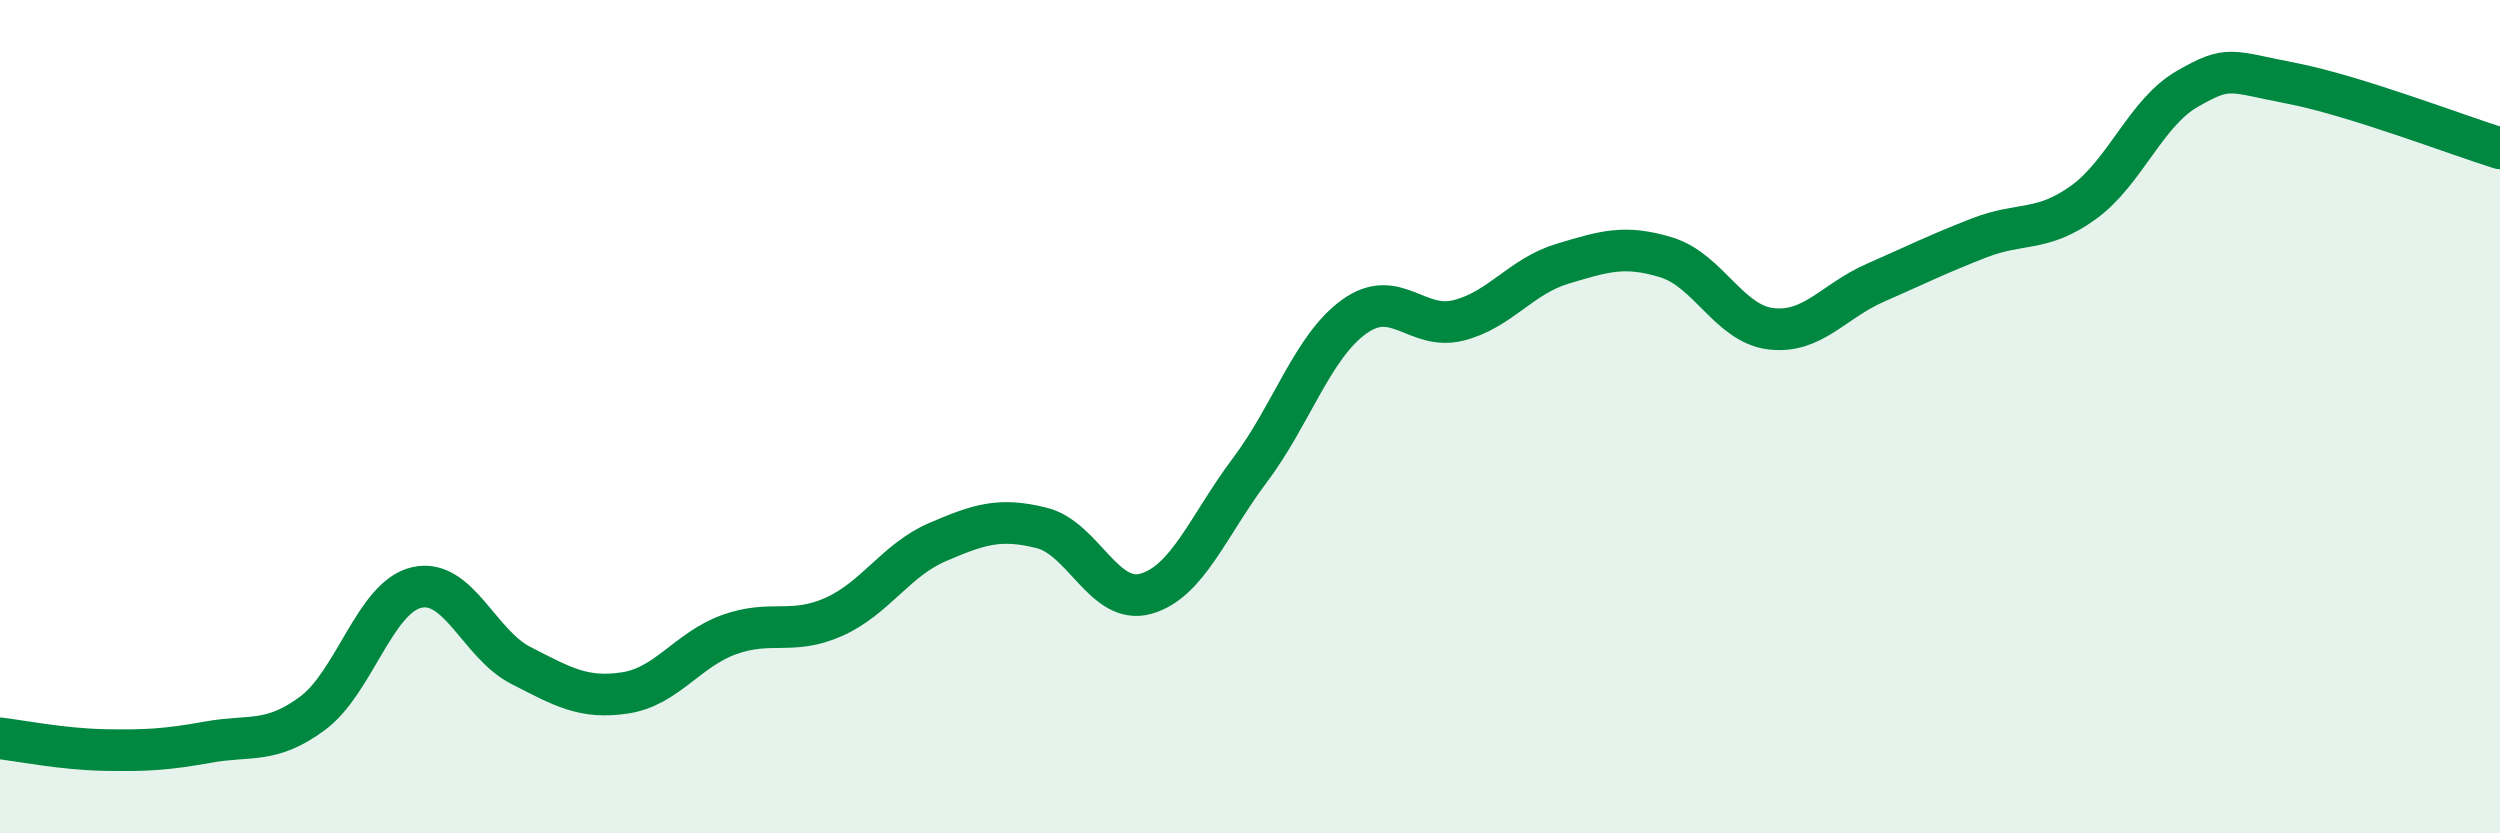 
    <svg width="60" height="20" viewBox="0 0 60 20" xmlns="http://www.w3.org/2000/svg">
      <path
        d="M 0,17.72 C 0.5,17.78 1.5,17.98 2.5,18 C 3.5,18.02 4,17.99 5,17.81 C 6,17.63 6.5,17.86 7.5,17.12 C 8.5,16.38 9,14.33 10,14.1 C 11,13.87 11.5,15.46 12.5,15.97 C 13.5,16.48 14,16.78 15,16.63 C 16,16.48 16.5,15.59 17.5,15.23 C 18.5,14.87 19,15.25 20,14.81 C 21,14.37 21.5,13.44 22.5,13.01 C 23.5,12.58 24,12.42 25,12.67 C 26,12.92 26.5,14.53 27.5,14.25 C 28.5,13.97 29,12.61 30,11.28 C 31,9.95 31.5,8.32 32.5,7.6 C 33.5,6.88 34,7.94 35,7.69 C 36,7.44 36.5,6.63 37.5,6.33 C 38.5,6.03 39,5.87 40,6.18 C 41,6.49 41.5,7.77 42.5,7.89 C 43.5,8.01 44,7.23 45,6.79 C 46,6.35 46.5,6.1 47.5,5.71 C 48.5,5.32 49,5.58 50,4.86 C 51,4.14 51.5,2.7 52.5,2.13 C 53.5,1.56 53.5,1.71 55,2 C 56.5,2.29 59,3.25 60,3.56L60 20L0 20Z"
        fill="#008740"
        opacity="0.1"
        stroke-linecap="round"
        stroke-linejoin="round"
      />
      <path
        d="M 0,17.72 C 0.5,17.78 1.5,17.98 2.5,18 C 3.5,18.02 4,17.99 5,17.81 C 6,17.63 6.5,17.86 7.5,17.12 C 8.5,16.38 9,14.33 10,14.1 C 11,13.87 11.5,15.46 12.5,15.97 C 13.5,16.48 14,16.78 15,16.63 C 16,16.48 16.5,15.59 17.5,15.23 C 18.5,14.87 19,15.25 20,14.81 C 21,14.37 21.5,13.44 22.5,13.01 C 23.5,12.58 24,12.42 25,12.67 C 26,12.92 26.5,14.53 27.5,14.25 C 28.5,13.97 29,12.61 30,11.28 C 31,9.95 31.5,8.32 32.5,7.6 C 33.5,6.88 34,7.94 35,7.69 C 36,7.44 36.5,6.63 37.5,6.33 C 38.5,6.03 39,5.87 40,6.18 C 41,6.49 41.5,7.77 42.5,7.89 C 43.5,8.01 44,7.23 45,6.79 C 46,6.35 46.5,6.1 47.5,5.71 C 48.5,5.32 49,5.58 50,4.86 C 51,4.14 51.5,2.7 52.5,2.13 C 53.5,1.56 53.5,1.71 55,2 C 56.5,2.29 59,3.25 60,3.56"
        stroke="#008740"
        stroke-width="1"
        fill="none"
        stroke-linecap="round"
        stroke-linejoin="round"
      />
    </svg>
  